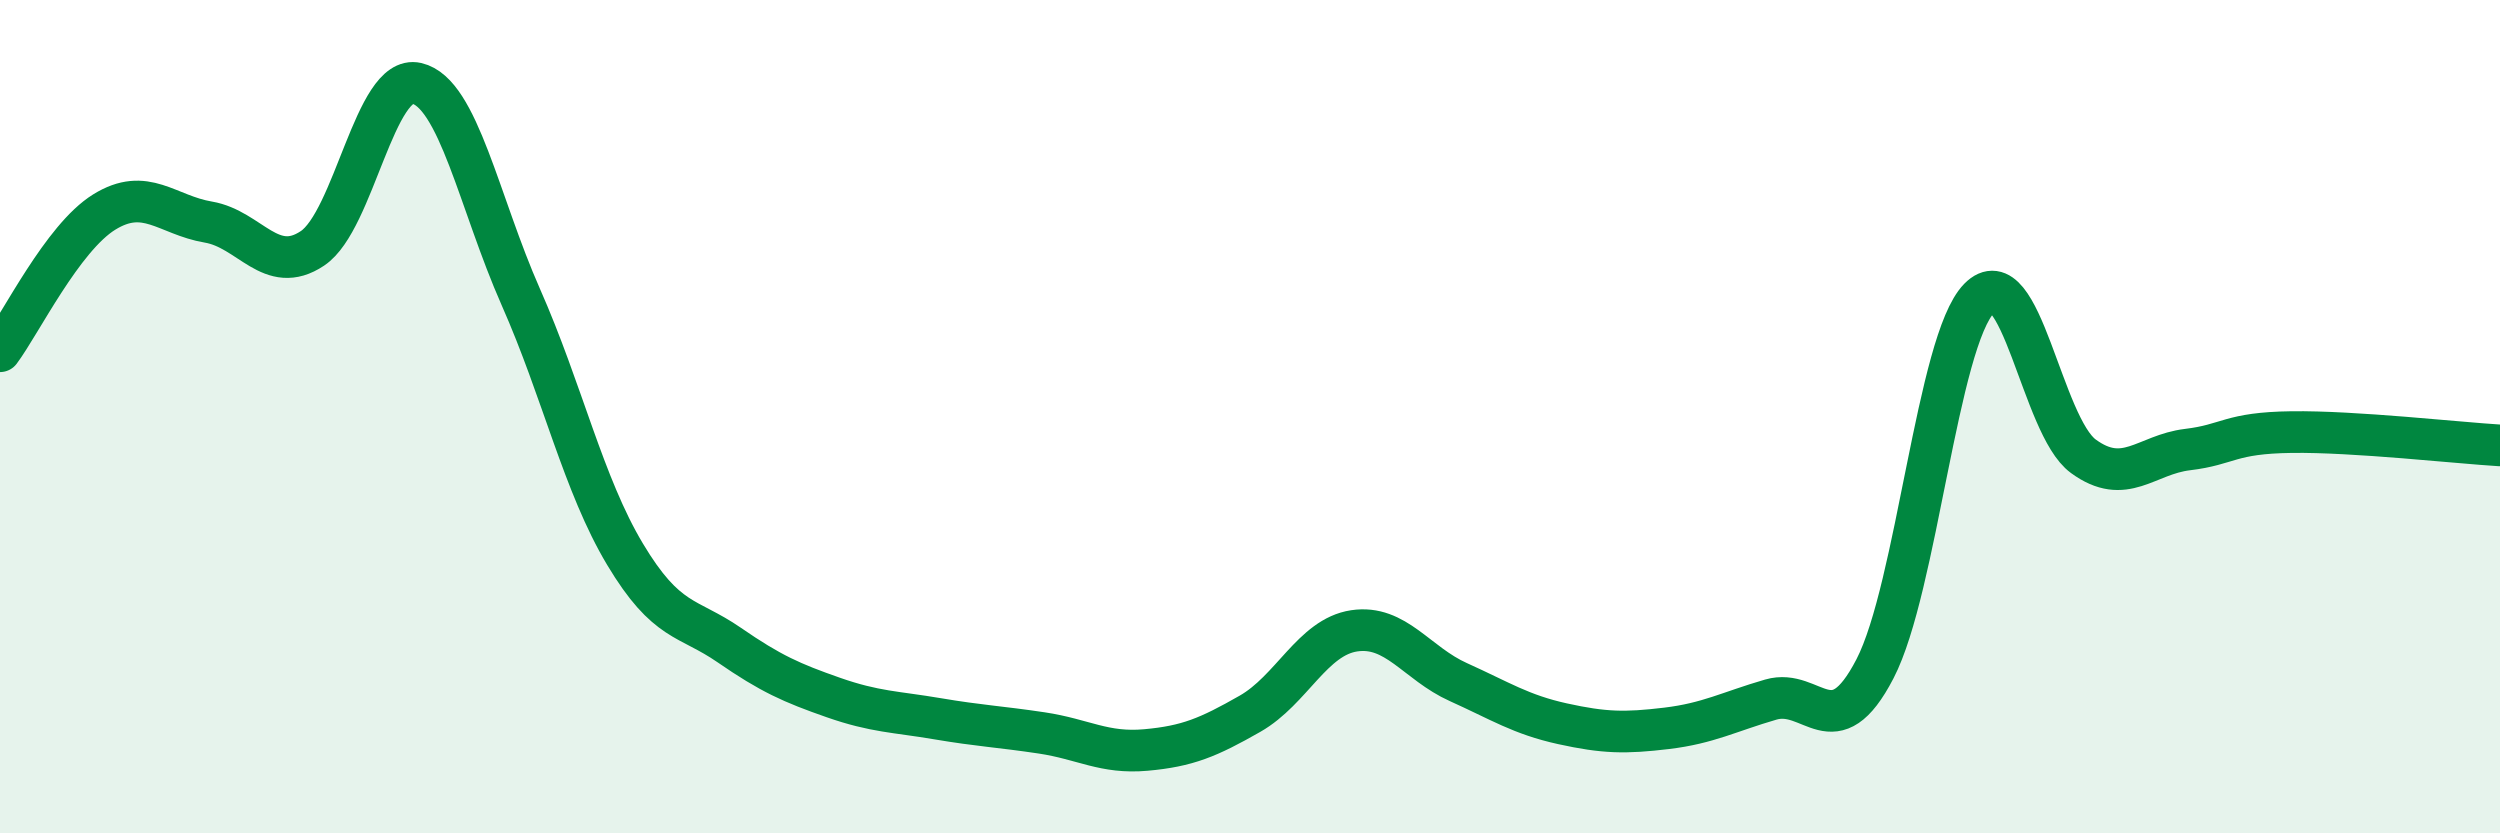 
    <svg width="60" height="20" viewBox="0 0 60 20" xmlns="http://www.w3.org/2000/svg">
      <path
        d="M 0,8.43 C 0.5,7.76 1.5,5.71 2.5,5.09 C 3.5,4.47 4,5.16 5,5.33 C 6,5.5 6.5,6.63 7.5,5.96 C 8.5,5.29 9,1.77 10,2 C 11,2.23 11.5,4.87 12.5,7.13 C 13.5,9.39 14,11.63 15,13.3 C 16,14.97 16.5,14.79 17.5,15.48 C 18.5,16.17 19,16.39 20,16.74 C 21,17.09 21.5,17.08 22.5,17.25 C 23.5,17.42 24,17.44 25,17.59 C 26,17.74 26.5,18.09 27.5,18 C 28.5,17.91 29,17.7 30,17.13 C 31,16.56 31.5,15.29 32.5,15.14 C 33.5,14.99 34,15.92 35,16.37 C 36,16.82 36.5,17.15 37.5,17.37 C 38.5,17.59 39,17.6 40,17.48 C 41,17.36 41.5,17.08 42.5,16.79 C 43.5,16.5 44,17.98 45,16.05 C 46,14.12 46.5,8.18 47.5,7.16 C 48.5,6.14 49,10.22 50,10.95 C 51,11.68 51.5,10.91 52.5,10.79 C 53.5,10.67 53.5,10.39 55,10.37 C 56.5,10.35 59,10.63 60,10.69L60 20L0 20Z"
        fill="#008740"
        opacity="0.1"
        stroke-linecap="round"
        stroke-linejoin="round"
      />
      <path
        d="M 0,8.43 C 0.5,7.76 1.5,5.71 2.5,5.09 C 3.5,4.47 4,5.16 5,5.33 C 6,5.5 6.5,6.63 7.5,5.96 C 8.5,5.29 9,1.77 10,2 C 11,2.23 11.5,4.87 12.5,7.13 C 13.5,9.39 14,11.63 15,13.3 C 16,14.97 16.5,14.79 17.5,15.48 C 18.5,16.17 19,16.39 20,16.74 C 21,17.09 21.5,17.08 22.5,17.25 C 23.5,17.42 24,17.44 25,17.59 C 26,17.74 26.5,18.09 27.5,18 C 28.5,17.91 29,17.7 30,17.13 C 31,16.56 31.5,15.29 32.5,15.14 C 33.5,14.99 34,15.92 35,16.37 C 36,16.82 36.5,17.15 37.5,17.37 C 38.5,17.59 39,17.6 40,17.48 C 41,17.36 41.5,17.08 42.5,16.79 C 43.5,16.5 44,17.98 45,16.05 C 46,14.12 46.5,8.18 47.5,7.16 C 48.5,6.14 49,10.22 50,10.95 C 51,11.68 51.5,10.91 52.5,10.79 C 53.5,10.67 53.5,10.39 55,10.37 C 56.5,10.35 59,10.63 60,10.69"
        stroke="#008740"
        stroke-width="1"
        fill="none"
        stroke-linecap="round"
        stroke-linejoin="round"
      />
    </svg>
  